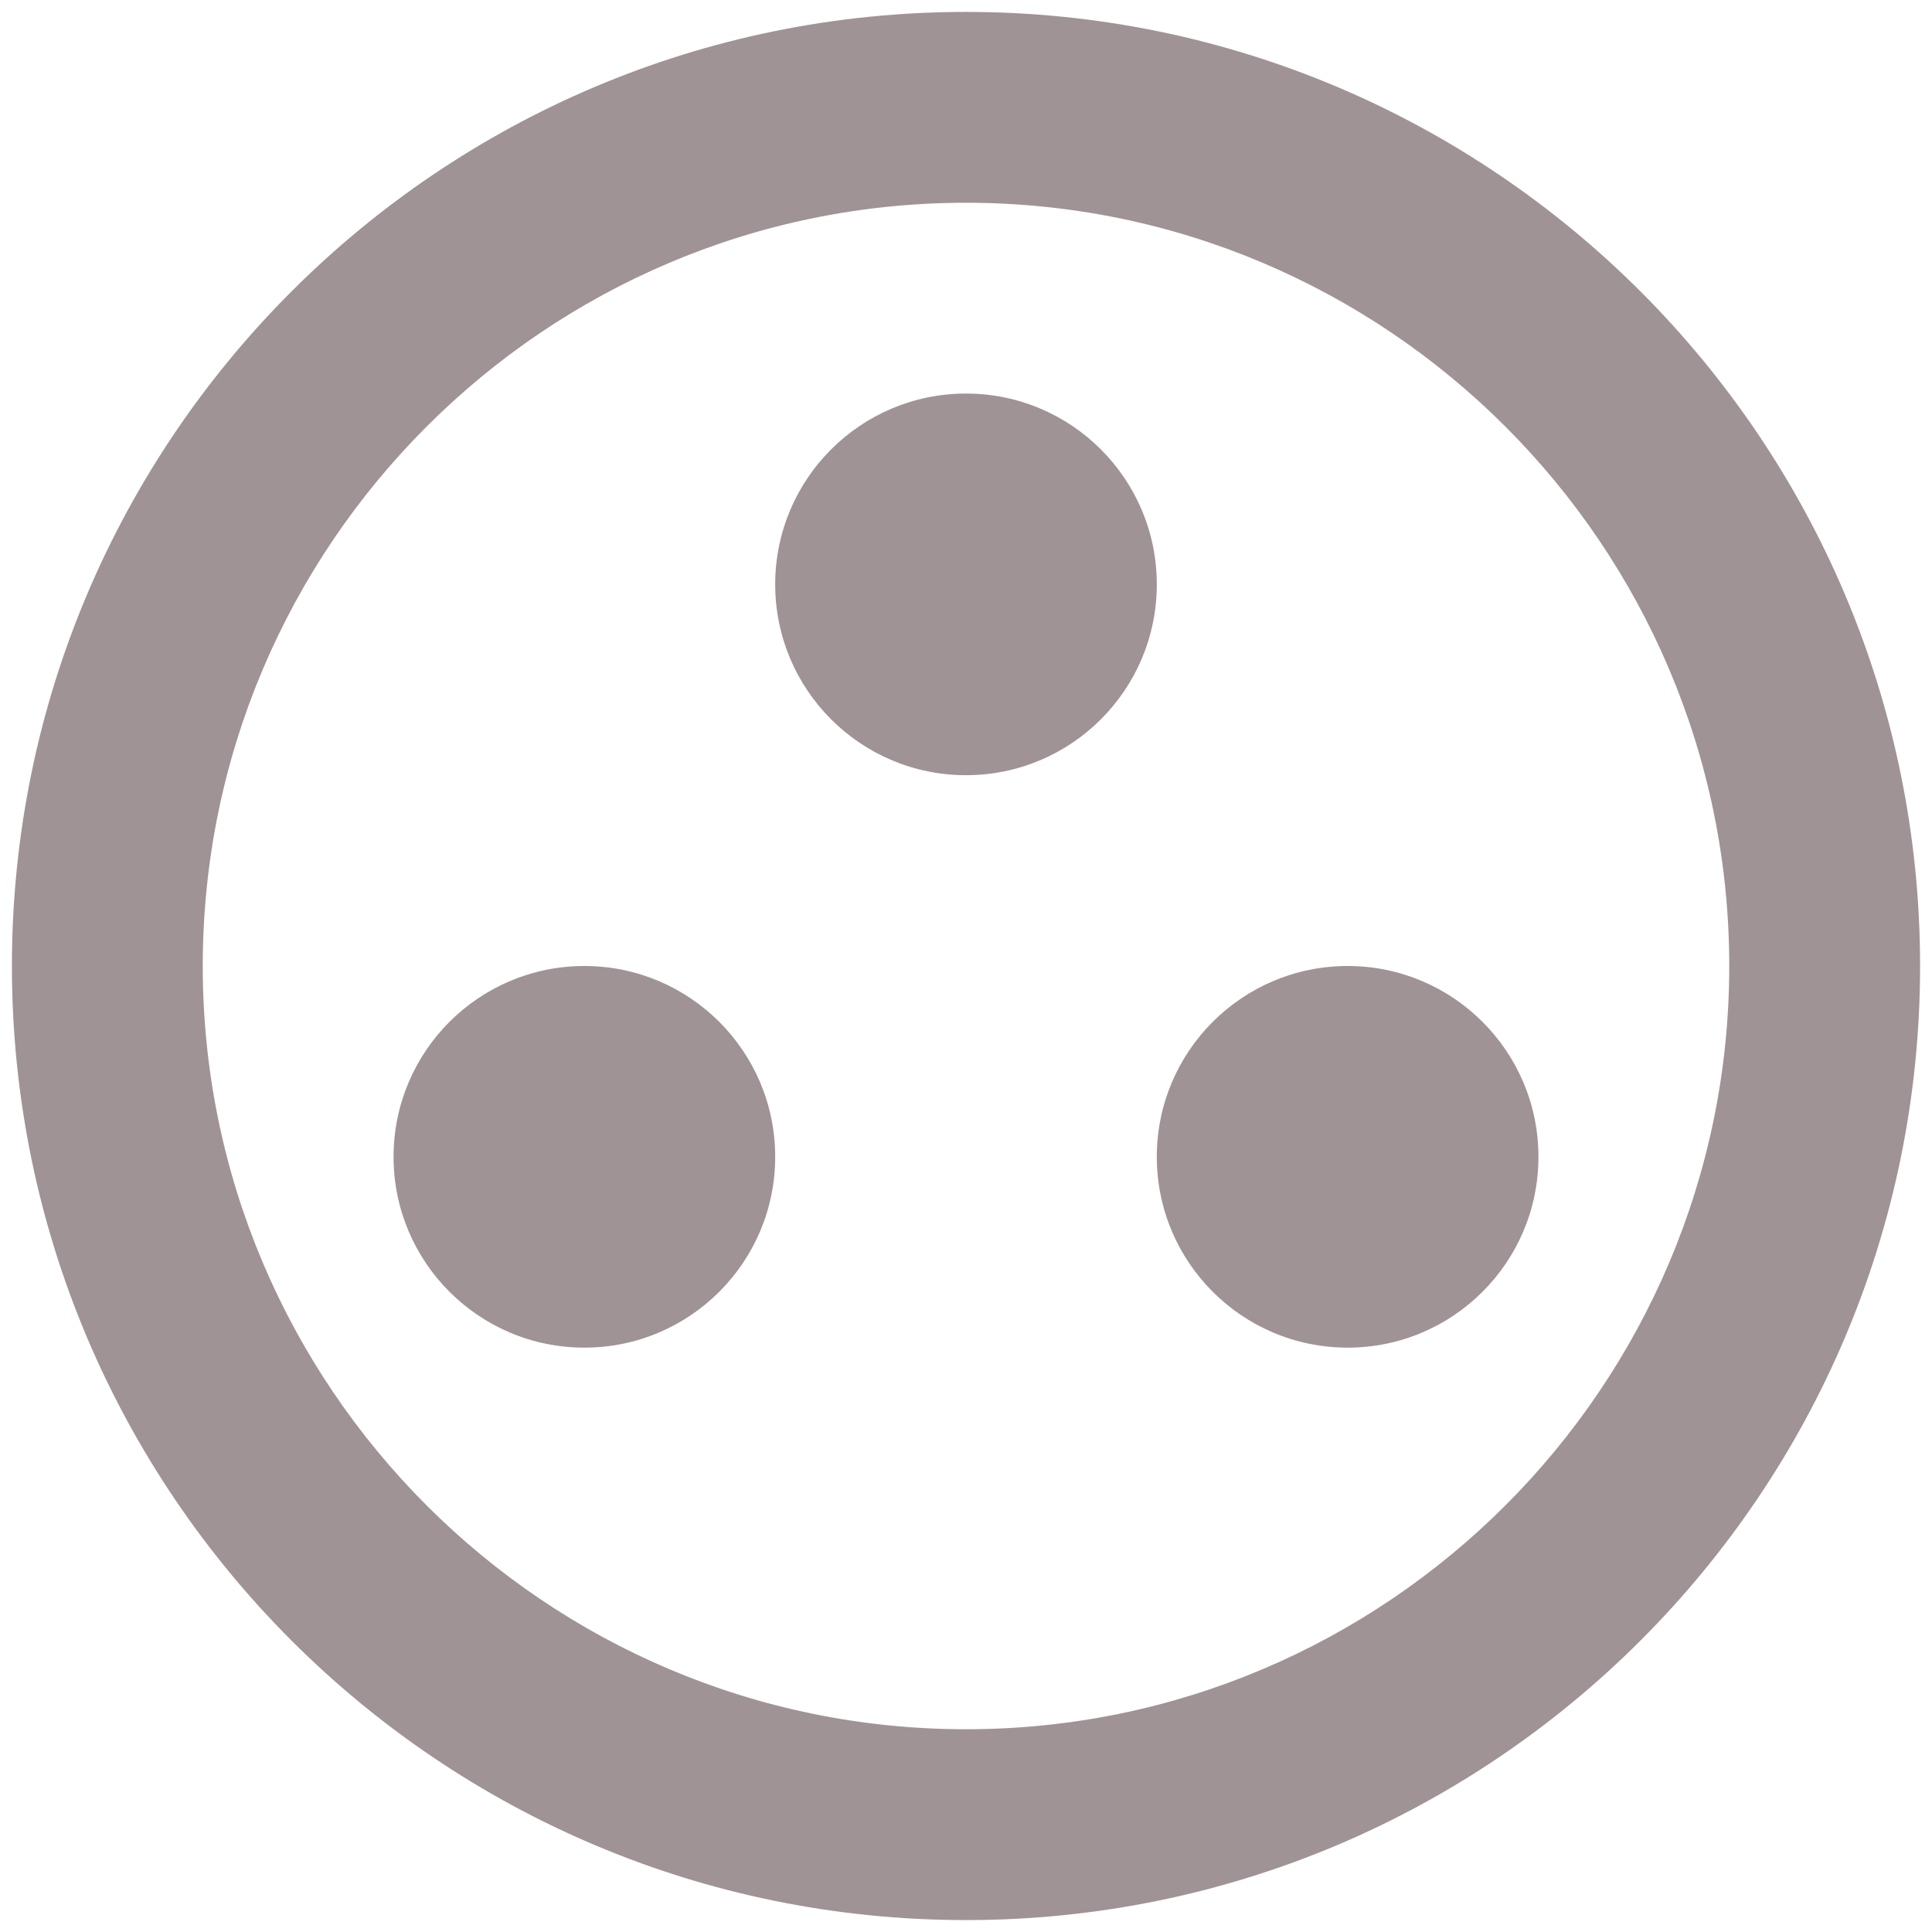 <svg width="54" height="54" viewBox="0 0 54 54" fill="none" xmlns="http://www.w3.org/2000/svg">
<path fill-rule="evenodd" clip-rule="evenodd" d="M0.333 27C0.333 12.28 12.28 0.333 27 0.333C41.72 0.333 53.667 12.28 53.667 27C53.667 41.72 41.72 53.667 27 53.667C12.28 53.667 0.333 41.72 0.333 27ZM5.667 27C5.667 38.76 15.24 48.333 27 48.333C38.76 48.333 48.333 38.76 48.333 27C48.333 15.24 38.76 5.667 27 5.667C15.24 5.667 5.667 15.24 5.667 27ZM21.667 32.333C21.667 35.279 19.279 37.667 16.333 37.667C13.388 37.667 11 35.279 11 32.333C11 29.388 13.388 27 16.333 27C19.279 27 21.667 29.388 21.667 32.333ZM27 21.667C29.945 21.667 32.333 19.279 32.333 16.333C32.333 13.388 29.945 11 27 11C24.055 11 21.667 13.388 21.667 16.333C21.667 19.279 24.055 21.667 27 21.667ZM43 32.333C43 35.279 40.612 37.667 37.667 37.667C34.721 37.667 32.333 35.279 32.333 32.333C32.333 29.388 34.721 27 37.667 27C40.612 27 43 29.388 43 32.333Z" fill="#9F9396"/>
</svg>
